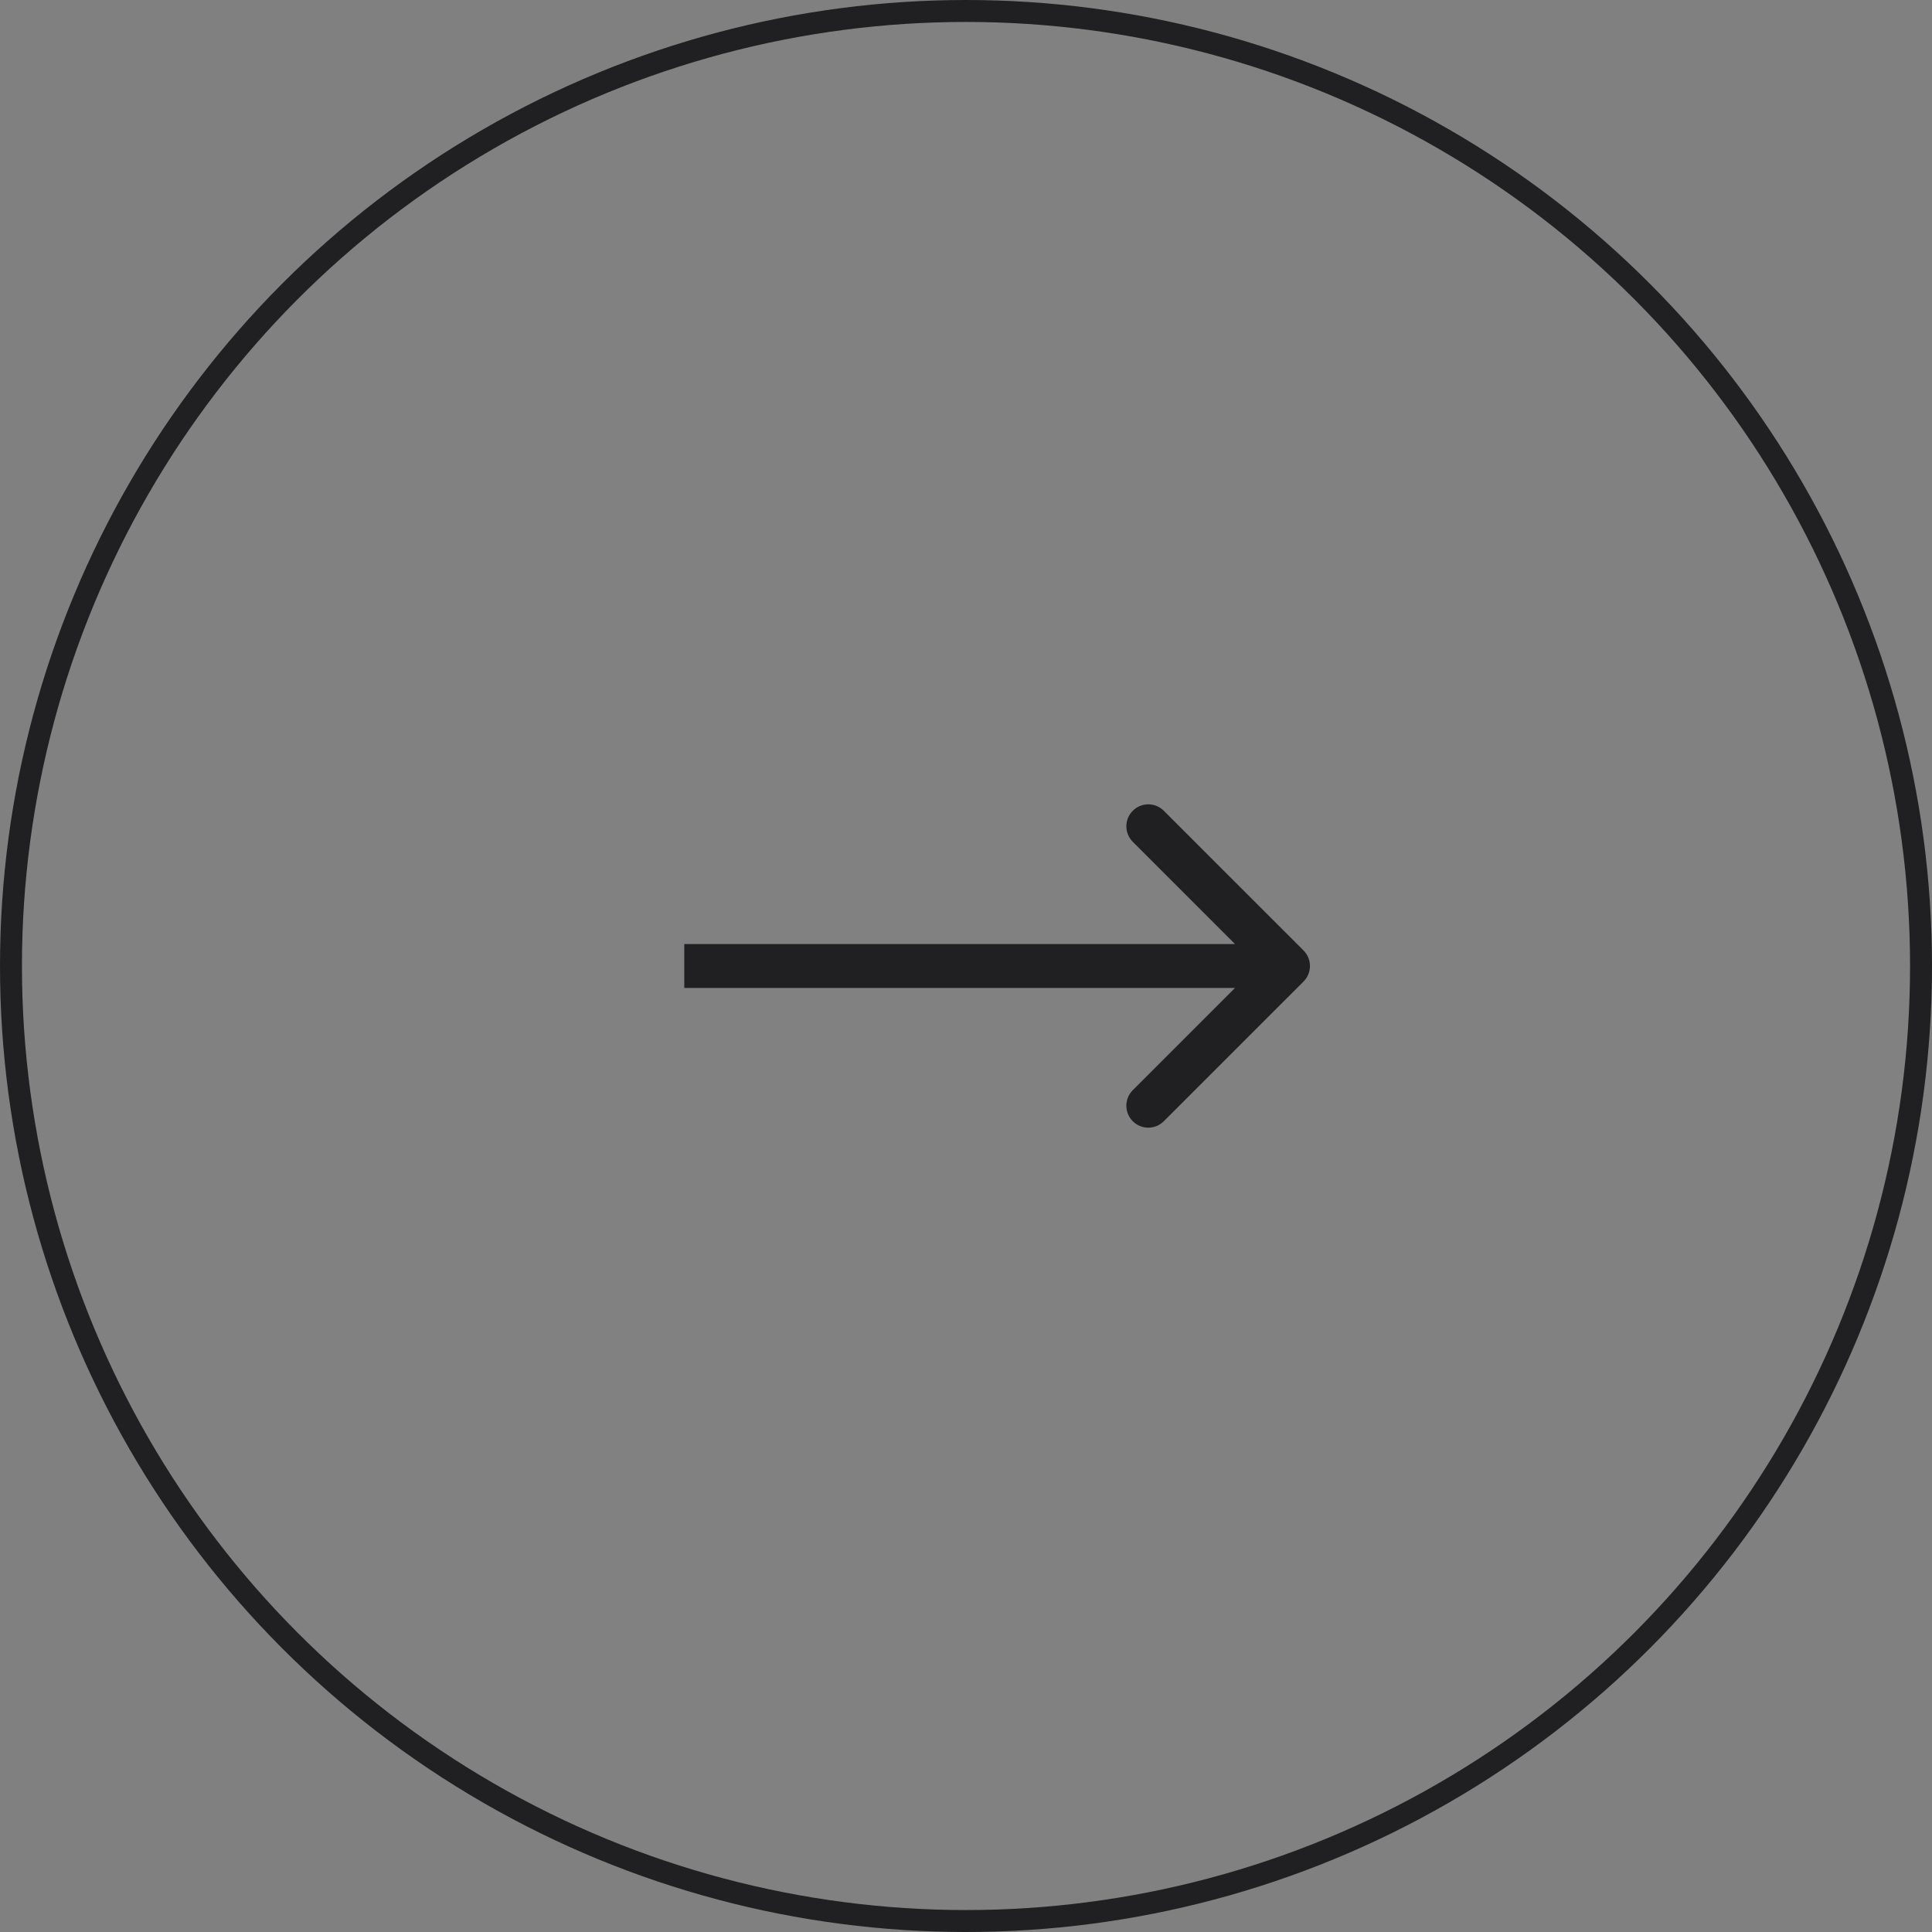 <?xml version="1.0" encoding="UTF-8"?> <svg xmlns="http://www.w3.org/2000/svg" width="44" height="44" viewBox="0 0 44 44" fill="none"><rect x="0" y="0" width="44" height="44" fill="#808080" stroke="none"/> <circle cx="22" cy="22" r="21.75" fill="white" fill-opacity="0.01" stroke="#202022" stroke-width="0.5"></circle> <path d="M29.687 22.354C29.882 22.158 29.882 21.842 29.687 21.646L26.505 18.465C26.31 18.269 25.993 18.269 25.798 18.465C25.603 18.66 25.603 18.976 25.798 19.172L28.626 22L25.798 24.828C25.603 25.024 25.603 25.34 25.798 25.535C25.993 25.731 26.31 25.731 26.505 25.535L29.687 22.354ZM15.584 22.5H29.334V21.5H15.584V22.5Z" fill="#202022"></path> </svg> 